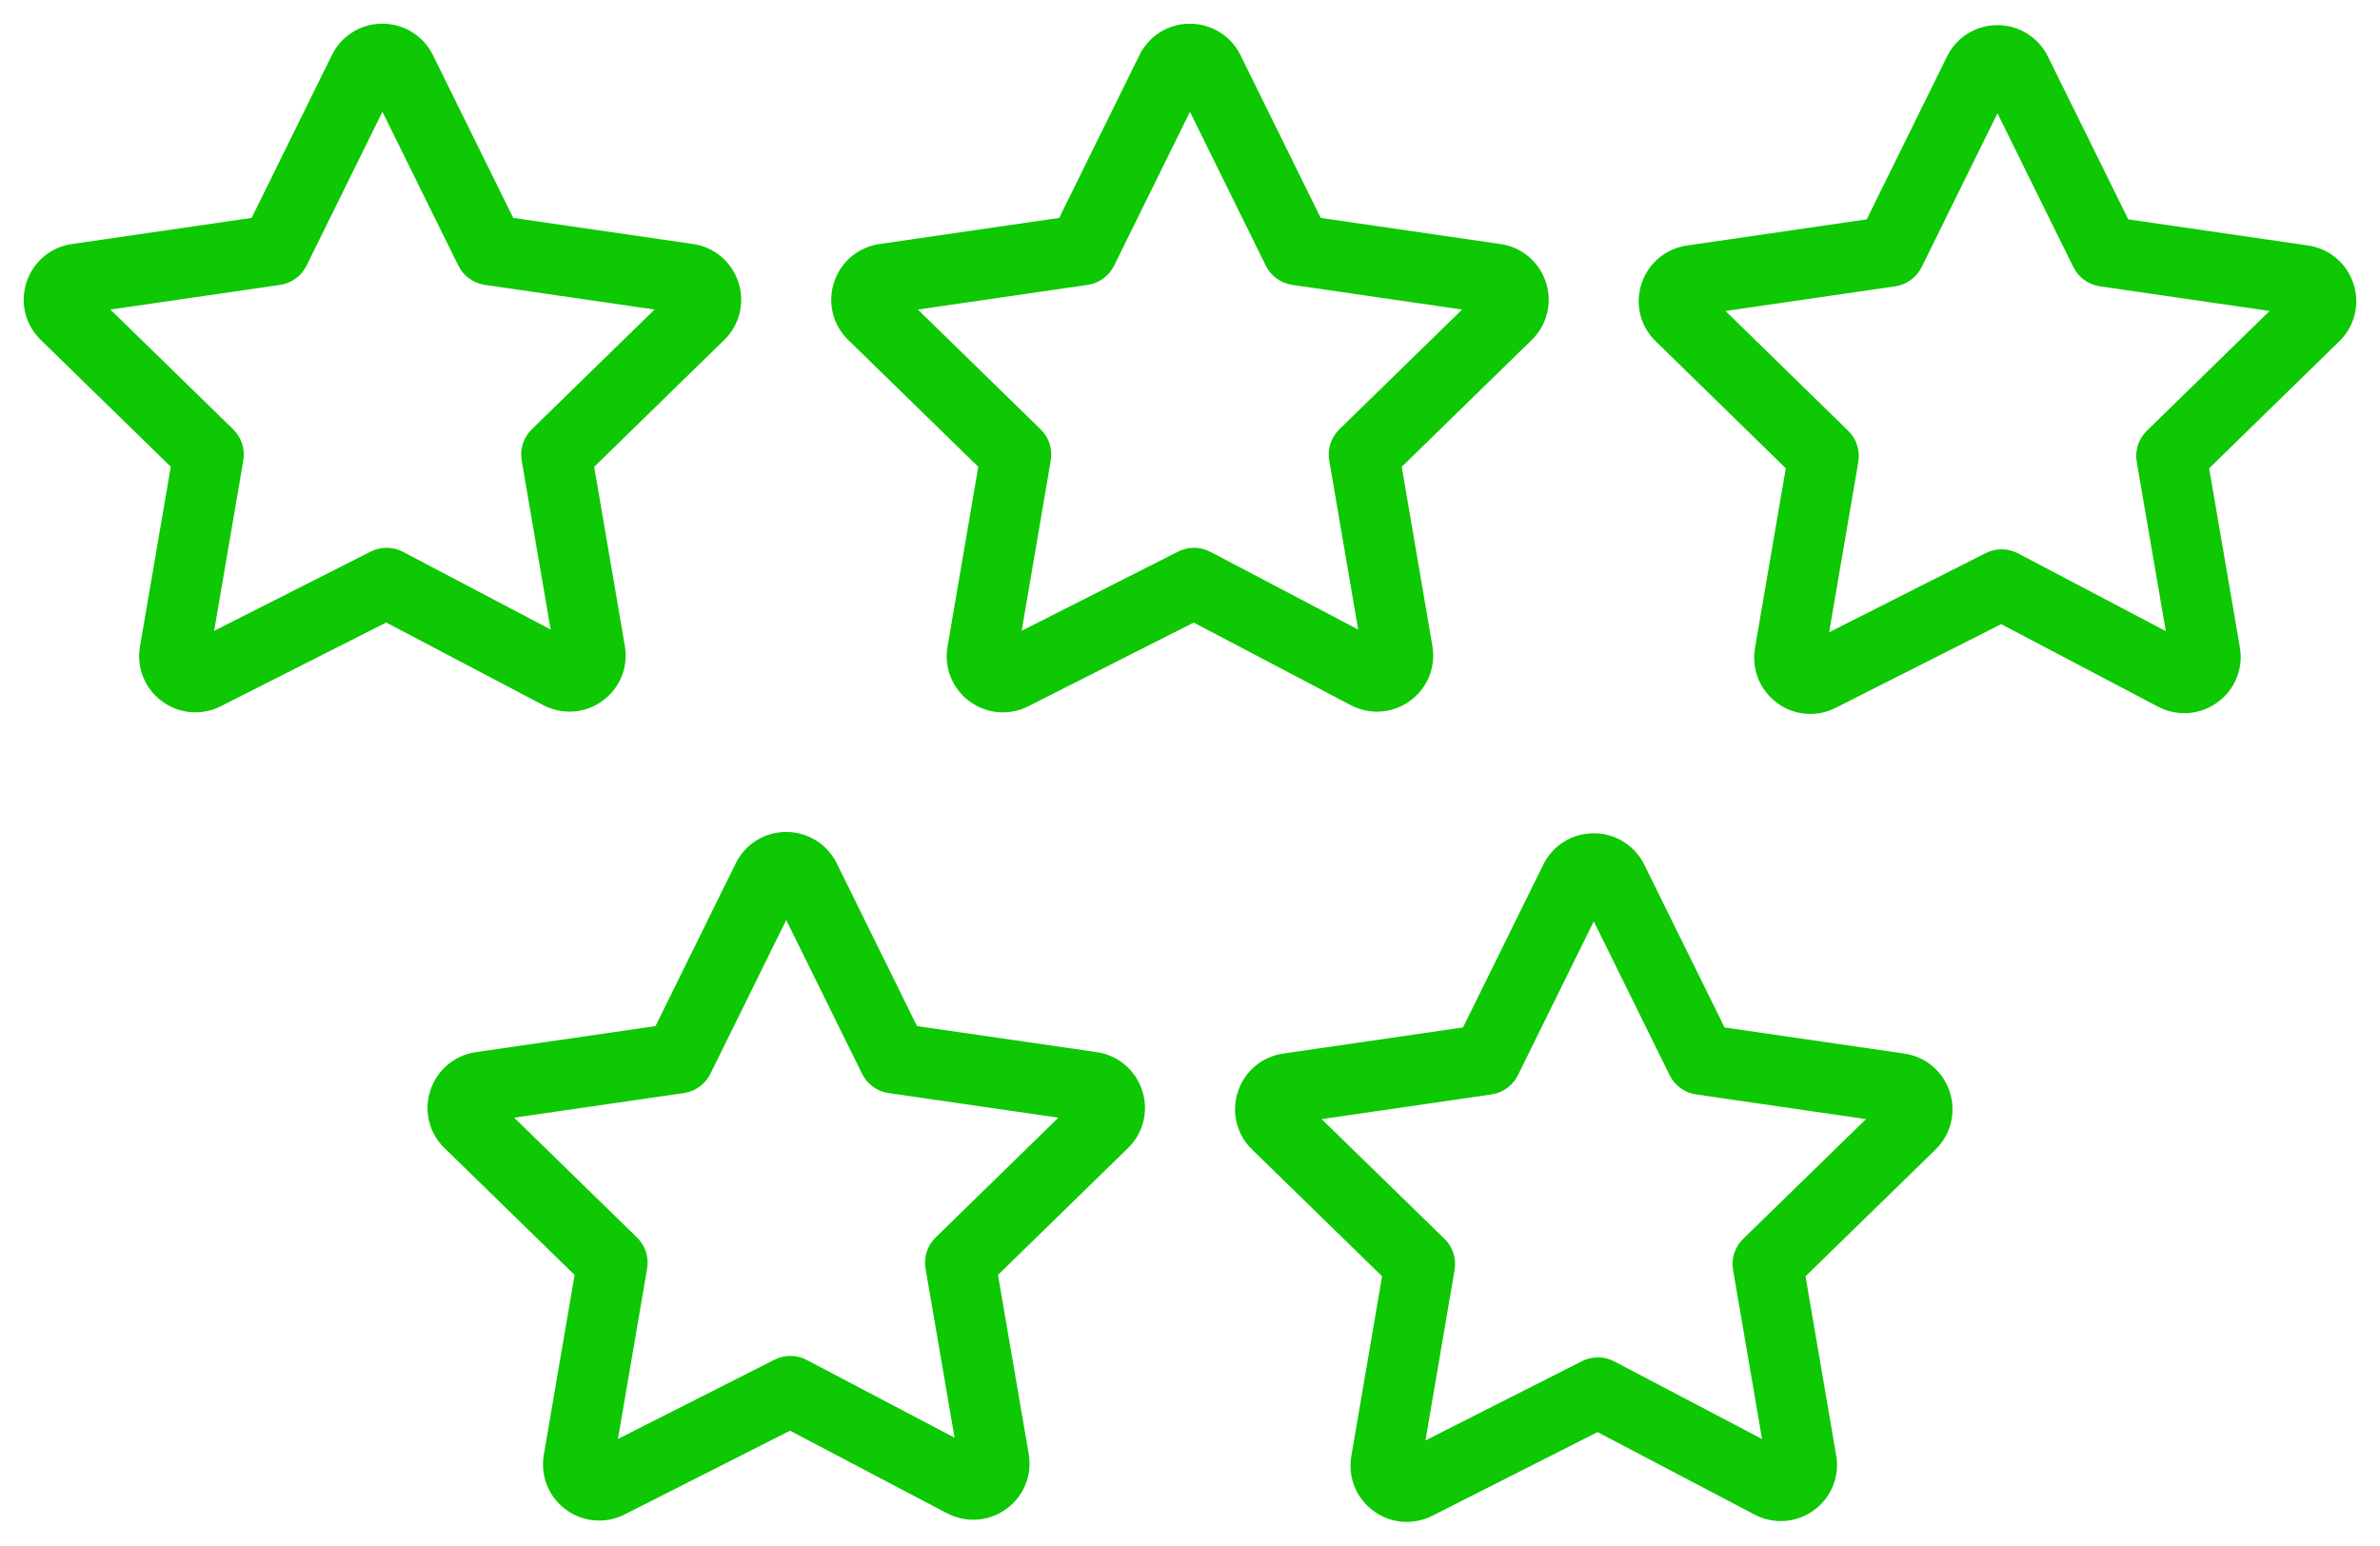 <?xml version="1.0" encoding="UTF-8"?> <svg xmlns="http://www.w3.org/2000/svg" viewBox="5950.999 4971.769 100.417 65.214" width="100.417" height="65.214" data-guides="{&quot;vertical&quot;:[],&quot;horizontal&quot;:[]}"><path fill="#0dc802" stroke="none" fill-opacity="1" stroke-width="1" stroke-opacity="1" color="rgb(51, 51, 51)" fill-rule="evenodd" font-size-adjust="none" id="tSvgad5a5c0f8c" title="Path 10" d="M 6010.493 5001.338 C 6011.227 5000.809 6011.592 4999.906 6011.433 4999.015C 6011.002 4996.499 6010.572 4993.982 6010.141 4991.466C 6011.968 4989.683 6013.796 4987.899 6015.623 4986.116C 6016.273 4985.488 6016.507 4984.544 6016.225 4983.685C 6015.949 4982.822 6015.204 4982.193 6014.307 4982.066C 6011.779 4981.699 6009.251 4981.331 6006.723 4980.964C 6005.593 4978.672 6004.463 4976.379 6003.333 4974.087C 6002.932 4973.278 6002.106 4972.767 6001.203 4972.77C 6001.2 4972.77 6001.196 4972.77 6001.193 4972.77C 6000.291 4972.77 5999.468 4973.285 5999.074 4974.096C 5997.945 4976.385 5996.817 4978.675 5995.688 4980.964C 5993.161 4981.331 5990.634 4981.699 5988.107 4982.066C 5987.208 4982.193 5986.462 4982.825 5986.187 4983.69C 5985.906 4984.547 5986.14 4985.488 5986.789 4986.114C 5988.617 4987.898 5990.446 4989.682 5992.274 4991.466C 5991.842 4993.993 5991.41 4996.52 5990.978 4999.047C 5990.821 4999.932 5991.181 5000.829 5991.906 5001.361C 5992.626 5001.895 5993.586 5001.976 5994.385 5001.569C 5996.711 5000.392 5999.038 4999.214 6001.364 4998.037C 6003.571 4999.197 6005.777 5000.358 6007.984 5001.518C 6008.785 5001.946 6009.761 5001.876 6010.493 5001.338ZM 6000.709 4995.042 C 5998.508 4996.156 5996.306 4997.27 5994.105 4998.384C 5994.514 4995.988 5994.924 4993.593 5995.333 4991.197C 5995.416 4990.716 5995.256 4990.225 5994.907 4989.885C 5993.18 4988.2 5991.453 4986.515 5989.726 4984.83C 5992.114 4984.483 5994.501 4984.136 5996.889 4983.789C 5997.372 4983.719 5997.79 4983.414 5998.006 4982.976C 5999.073 4980.813 6000.139 4978.649 6001.206 4976.486C 6002.272 4978.649 6003.339 4980.813 6004.405 4982.976C 6004.621 4983.414 6005.039 4983.719 6005.522 4983.789C 6007.911 4984.136 6010.299 4984.483 6012.688 4984.83C 6010.961 4986.515 6009.235 4988.2 6007.508 4989.885C 6007.159 4990.226 6006.999 4990.717 6007.082 4991.198C 6007.489 4993.576 6007.896 4995.953 6008.303 4998.331C 6006.225 4997.238 6004.146 4996.145 6002.068 4995.052C 6001.643 4994.829 6001.137 4994.826 6000.709 4995.042ZM 6050.299 4983.749 C 6050.024 4982.885 6049.278 4982.254 6048.38 4982.127C 6045.852 4981.76 6043.323 4981.392 6040.795 4981.025C 6039.665 4978.734 6038.534 4976.444 6037.404 4974.153C 6037.006 4973.341 6036.179 4972.828 6035.275 4972.831C 6035.273 4972.831 6035.271 4972.831 6035.269 4972.831C 6034.366 4972.829 6033.541 4973.344 6033.146 4974.157C 6032.017 4976.446 6030.889 4978.736 6029.76 4981.025C 6027.232 4981.393 6024.704 4981.76 6022.176 4982.128C 6021.274 4982.255 6020.526 4982.889 6020.253 4983.758C 6019.975 4984.613 6020.212 4985.551 6020.861 4986.172C 6022.689 4987.957 6024.517 4989.743 6026.345 4991.528C 6025.911 4994.058 6025.478 4996.588 6025.044 4999.118C 6024.894 5000.012 6025.255 5000.899 6025.985 5001.433C 6026.703 5001.964 6027.661 5002.041 6028.455 5001.632C 6030.781 5000.456 6033.108 4999.28 6035.434 4998.104C 6037.642 4999.266 6039.851 5000.428 6042.059 5001.59C 6042.871 5002.01 6043.831 5001.937 6044.568 5001.397C 6045.297 5000.866 6045.66 4999.966 6045.503 4999.078C 6045.071 4996.562 6044.639 4994.045 6044.207 4991.529C 6046.034 4989.745 6047.862 4987.962 6049.689 4986.178C 6050.343 4985.553 6050.58 4984.609 6050.299 4983.749ZM 6041.578 4989.946 C 6041.228 4990.287 6041.069 4990.779 6041.152 4991.259C 6041.561 4993.639 6041.969 4996.018 6042.378 4998.398C 6040.3 4997.304 6038.221 4996.211 6036.143 4995.117C 6035.718 4994.893 6035.211 4994.889 6034.782 4995.106C 6032.579 4996.22 6030.377 4997.333 6028.174 4998.447C 6028.584 4996.051 6028.995 4993.655 6029.405 4991.259C 6029.488 4990.778 6029.329 4990.287 6028.979 4989.946C 6027.253 4988.261 6025.527 4986.575 6023.801 4984.89C 6026.188 4984.543 6028.574 4984.197 6030.961 4983.85C 6031.444 4983.78 6031.862 4983.475 6032.078 4983.037C 6033.144 4980.874 6034.21 4978.712 6035.276 4976.549C 6036.343 4978.712 6037.411 4980.874 6038.478 4983.037C 6038.694 4983.475 6039.112 4983.779 6039.595 4983.849C 6041.983 4984.196 6044.37 4984.543 6046.758 4984.89C 6045.031 4986.575 6043.305 4988.261 6041.578 4989.946ZM 5976.422 5001.337 C 5977.156 5000.808 5977.521 4999.905 5977.361 4999.015C 5976.93 4996.499 5976.5 4993.982 5976.069 4991.466C 5977.896 4989.683 5979.724 4987.899 5981.551 4986.116C 5982.202 4985.487 5982.436 4984.542 5982.154 4983.682C 5981.879 4982.821 5981.135 4982.192 5980.24 4982.065C 5977.711 4981.698 5975.183 4981.33 5972.654 4980.963C 5971.523 4978.671 5970.392 4976.378 5969.261 4974.086C 5968.86 4973.277 5968.035 4972.767 5967.132 4972.769C 5967.13 4972.769 5967.128 4972.769 5967.126 4972.769C 5966.224 4972.768 5965.4 4973.281 5965.003 4974.092C 5965.003 4974.092 5965.003 4974.093 5965.003 4974.093C 5963.874 4976.383 5962.745 4978.673 5961.616 4980.963C 5959.089 4981.33 5956.562 4981.698 5954.035 4982.065C 5953.135 4982.192 5952.388 4982.824 5952.114 4983.691C 5951.835 4984.547 5952.071 4985.488 5952.72 4986.112C 5954.548 4987.896 5956.377 4989.68 5958.205 4991.464C 5957.772 4993.991 5957.338 4996.518 5956.905 4999.045C 5956.751 4999.935 5957.106 5000.821 5957.834 5001.358C 5958.554 5001.893 5959.516 5001.974 5960.316 5001.567C 5962.642 5000.39 5964.969 4999.212 5967.295 4998.035C 5969.5 4999.195 5971.706 5000.356 5973.911 5001.516C 5974.724 5001.946 5975.685 5001.876 5976.422 5001.337ZM 5966.641 4995.042 C 5964.439 4996.157 5962.236 4997.271 5960.034 4998.386C 5960.444 4995.99 5960.855 4993.594 5961.265 4991.198C 5961.348 4990.717 5961.188 4990.226 5960.839 4989.885C 5959.112 4988.2 5957.384 4986.515 5955.657 4984.83C 5958.044 4984.483 5960.43 4984.136 5962.817 4983.789C 5963.3 4983.719 5963.718 4983.414 5963.934 4982.976C 5965.001 4980.812 5966.067 4978.649 5967.134 4976.485C 5968.202 4978.649 5969.269 4980.812 5970.337 4982.976C 5970.553 4983.414 5970.971 4983.718 5971.454 4983.788C 5973.842 4984.135 5976.229 4984.482 5978.617 4984.829C 5976.89 4986.514 5975.163 4988.199 5973.436 4989.884C 5973.087 4990.225 5972.927 4990.716 5973.01 4991.197C 5973.417 4993.575 5973.824 4995.952 5974.231 4998.33C 5972.154 4997.237 5970.078 4996.145 5968.001 4995.052C 5967.576 4994.829 5967.069 4994.826 5966.641 4995.042ZM 5997.274 5016.162 C 5994.746 5015.796 5992.218 5015.43 5989.69 5015.064C 5988.559 5012.771 5987.429 5010.478 5986.298 5008.185C 5985.896 5007.379 5985.072 5006.87 5984.171 5006.873C 5984.169 5006.873 5984.167 5006.873 5984.165 5006.873C 5983.264 5006.872 5982.442 5007.383 5982.044 5008.191C 5982.043 5008.192 5982.043 5008.194 5982.042 5008.195C 5980.913 5010.485 5979.784 5012.774 5978.655 5015.064C 5976.125 5015.431 5973.595 5015.797 5971.065 5016.164C 5970.166 5016.297 5969.422 5016.932 5969.15 5017.8C 5968.874 5018.654 5969.109 5019.59 5969.756 5020.212C 5971.585 5021.996 5973.414 5023.78 5975.243 5025.564C 5974.81 5028.092 5974.377 5030.619 5973.944 5033.147C 5973.791 5034.037 5974.144 5034.922 5974.869 5035.459C 5975.589 5035.996 5976.552 5036.078 5977.352 5035.67C 5979.678 5034.492 5982.005 5033.313 5984.331 5032.135C 5986.538 5033.295 5988.744 5034.456 5990.951 5035.616C 5991.761 5036.04 5992.719 5035.973 5993.458 5035.436C 5994.192 5034.908 5994.559 5034.006 5994.402 5033.115C 5993.97 5030.597 5993.538 5028.08 5993.106 5025.562C 5994.932 5023.78 5996.759 5021.998 5998.585 5020.216C 5999.236 5019.592 5999.473 5018.651 5999.194 5017.793C 5998.92 5016.926 5998.174 5016.292 5997.274 5016.162ZM 5990.476 5023.982 C 5990.126 5024.323 5989.967 5024.814 5990.05 5025.295C 5990.458 5027.673 5990.866 5030.052 5991.274 5032.43C 5989.195 5031.337 5987.115 5030.243 5985.036 5029.15C 5984.611 5028.926 5984.103 5028.922 5983.675 5029.14C 5981.474 5030.255 5979.272 5031.369 5977.071 5032.484C 5977.481 5030.088 5977.892 5027.691 5978.302 5025.295C 5978.385 5024.814 5978.225 5024.323 5977.875 5023.982C 5976.147 5022.297 5974.42 5020.612 5972.692 5018.927C 5975.079 5018.581 5977.467 5018.235 5979.854 5017.889C 5980.338 5017.819 5980.756 5017.515 5980.972 5017.076C 5982.038 5014.913 5983.105 5012.749 5984.171 5010.586C 5985.238 5012.749 5986.304 5014.913 5987.371 5017.076C 5987.587 5017.515 5988.005 5017.819 5988.489 5017.889C 5990.877 5018.235 5993.266 5018.581 5995.654 5018.927C 5993.928 5020.612 5992.202 5022.297 5990.476 5023.982ZM 6031.346 5016.223 C 6028.818 5015.856 6026.29 5015.488 6023.762 5015.121C 6022.631 5012.827 6021.5 5010.534 6020.369 5008.24C 6019.967 5007.434 6019.143 5006.926 6018.243 5006.929C 6018.241 5006.929 6018.239 5006.929 6018.237 5006.929C 6017.337 5006.928 6016.514 5007.438 6016.115 5008.245C 6016.114 5008.247 6016.114 5008.249 6016.113 5008.251C 6014.984 5010.541 6013.855 5012.83 6012.726 5015.12C 6010.199 5015.487 6007.671 5015.855 6005.144 5016.222C 6004.246 5016.349 6003.501 5016.979 6003.225 5017.842C 6002.943 5018.701 6003.178 5019.646 6003.829 5020.274C 6005.657 5022.056 6007.484 5023.837 6009.312 5025.619C 6008.88 5028.146 6008.448 5030.674 6008.016 5033.201C 6007.86 5034.084 6008.217 5034.979 6008.938 5035.512C 6009.356 5035.824 6009.851 5035.983 6010.352 5035.983C 6010.724 5035.982 6011.091 5035.895 6011.424 5035.729C 6013.75 5034.551 6016.077 5033.372 6018.403 5032.194C 6020.609 5033.353 6022.816 5034.512 6025.022 5035.671C 6025.823 5036.099 6026.799 5036.028 6027.531 5035.49C 6028.264 5034.962 6028.629 5034.061 6028.47 5033.172C 6028.039 5030.655 6027.608 5028.137 6027.177 5025.62C 6029.006 5023.838 6030.834 5022.055 6032.663 5020.273C 6033.314 5019.636 6033.543 5018.703 6033.262 5017.837C 6032.986 5016.976 6032.241 5016.349 6031.346 5016.223ZM 6024.548 5024.039 C 6024.198 5024.38 6024.038 5024.871 6024.121 5025.352C 6024.528 5027.73 6024.936 5030.108 6025.343 5032.486C 6023.265 5031.394 6021.186 5030.303 6019.108 5029.211C 6018.683 5028.987 6018.175 5028.983 6017.747 5029.201C 6015.545 5030.316 6013.344 5031.431 6011.142 5032.546C 6011.552 5030.148 6011.961 5027.75 6012.371 5025.352C 6012.454 5024.871 6012.294 5024.38 6011.944 5024.039C 6010.217 5022.355 6008.489 5020.672 6006.762 5018.988C 6009.15 5018.641 6011.539 5018.294 6013.927 5017.947C 6014.41 5017.877 6014.828 5017.572 6015.044 5017.134C 6016.111 5014.97 6017.177 5012.807 6018.244 5010.643C 6019.311 5012.807 6020.377 5014.97 6021.444 5017.134C 6021.66 5017.572 6022.078 5017.877 6022.561 5017.947C 6024.951 5018.294 6027.34 5018.641 6029.73 5018.988C 6028.003 5020.672 6026.275 5022.355 6024.548 5024.039Z"></path><defs></defs></svg> 